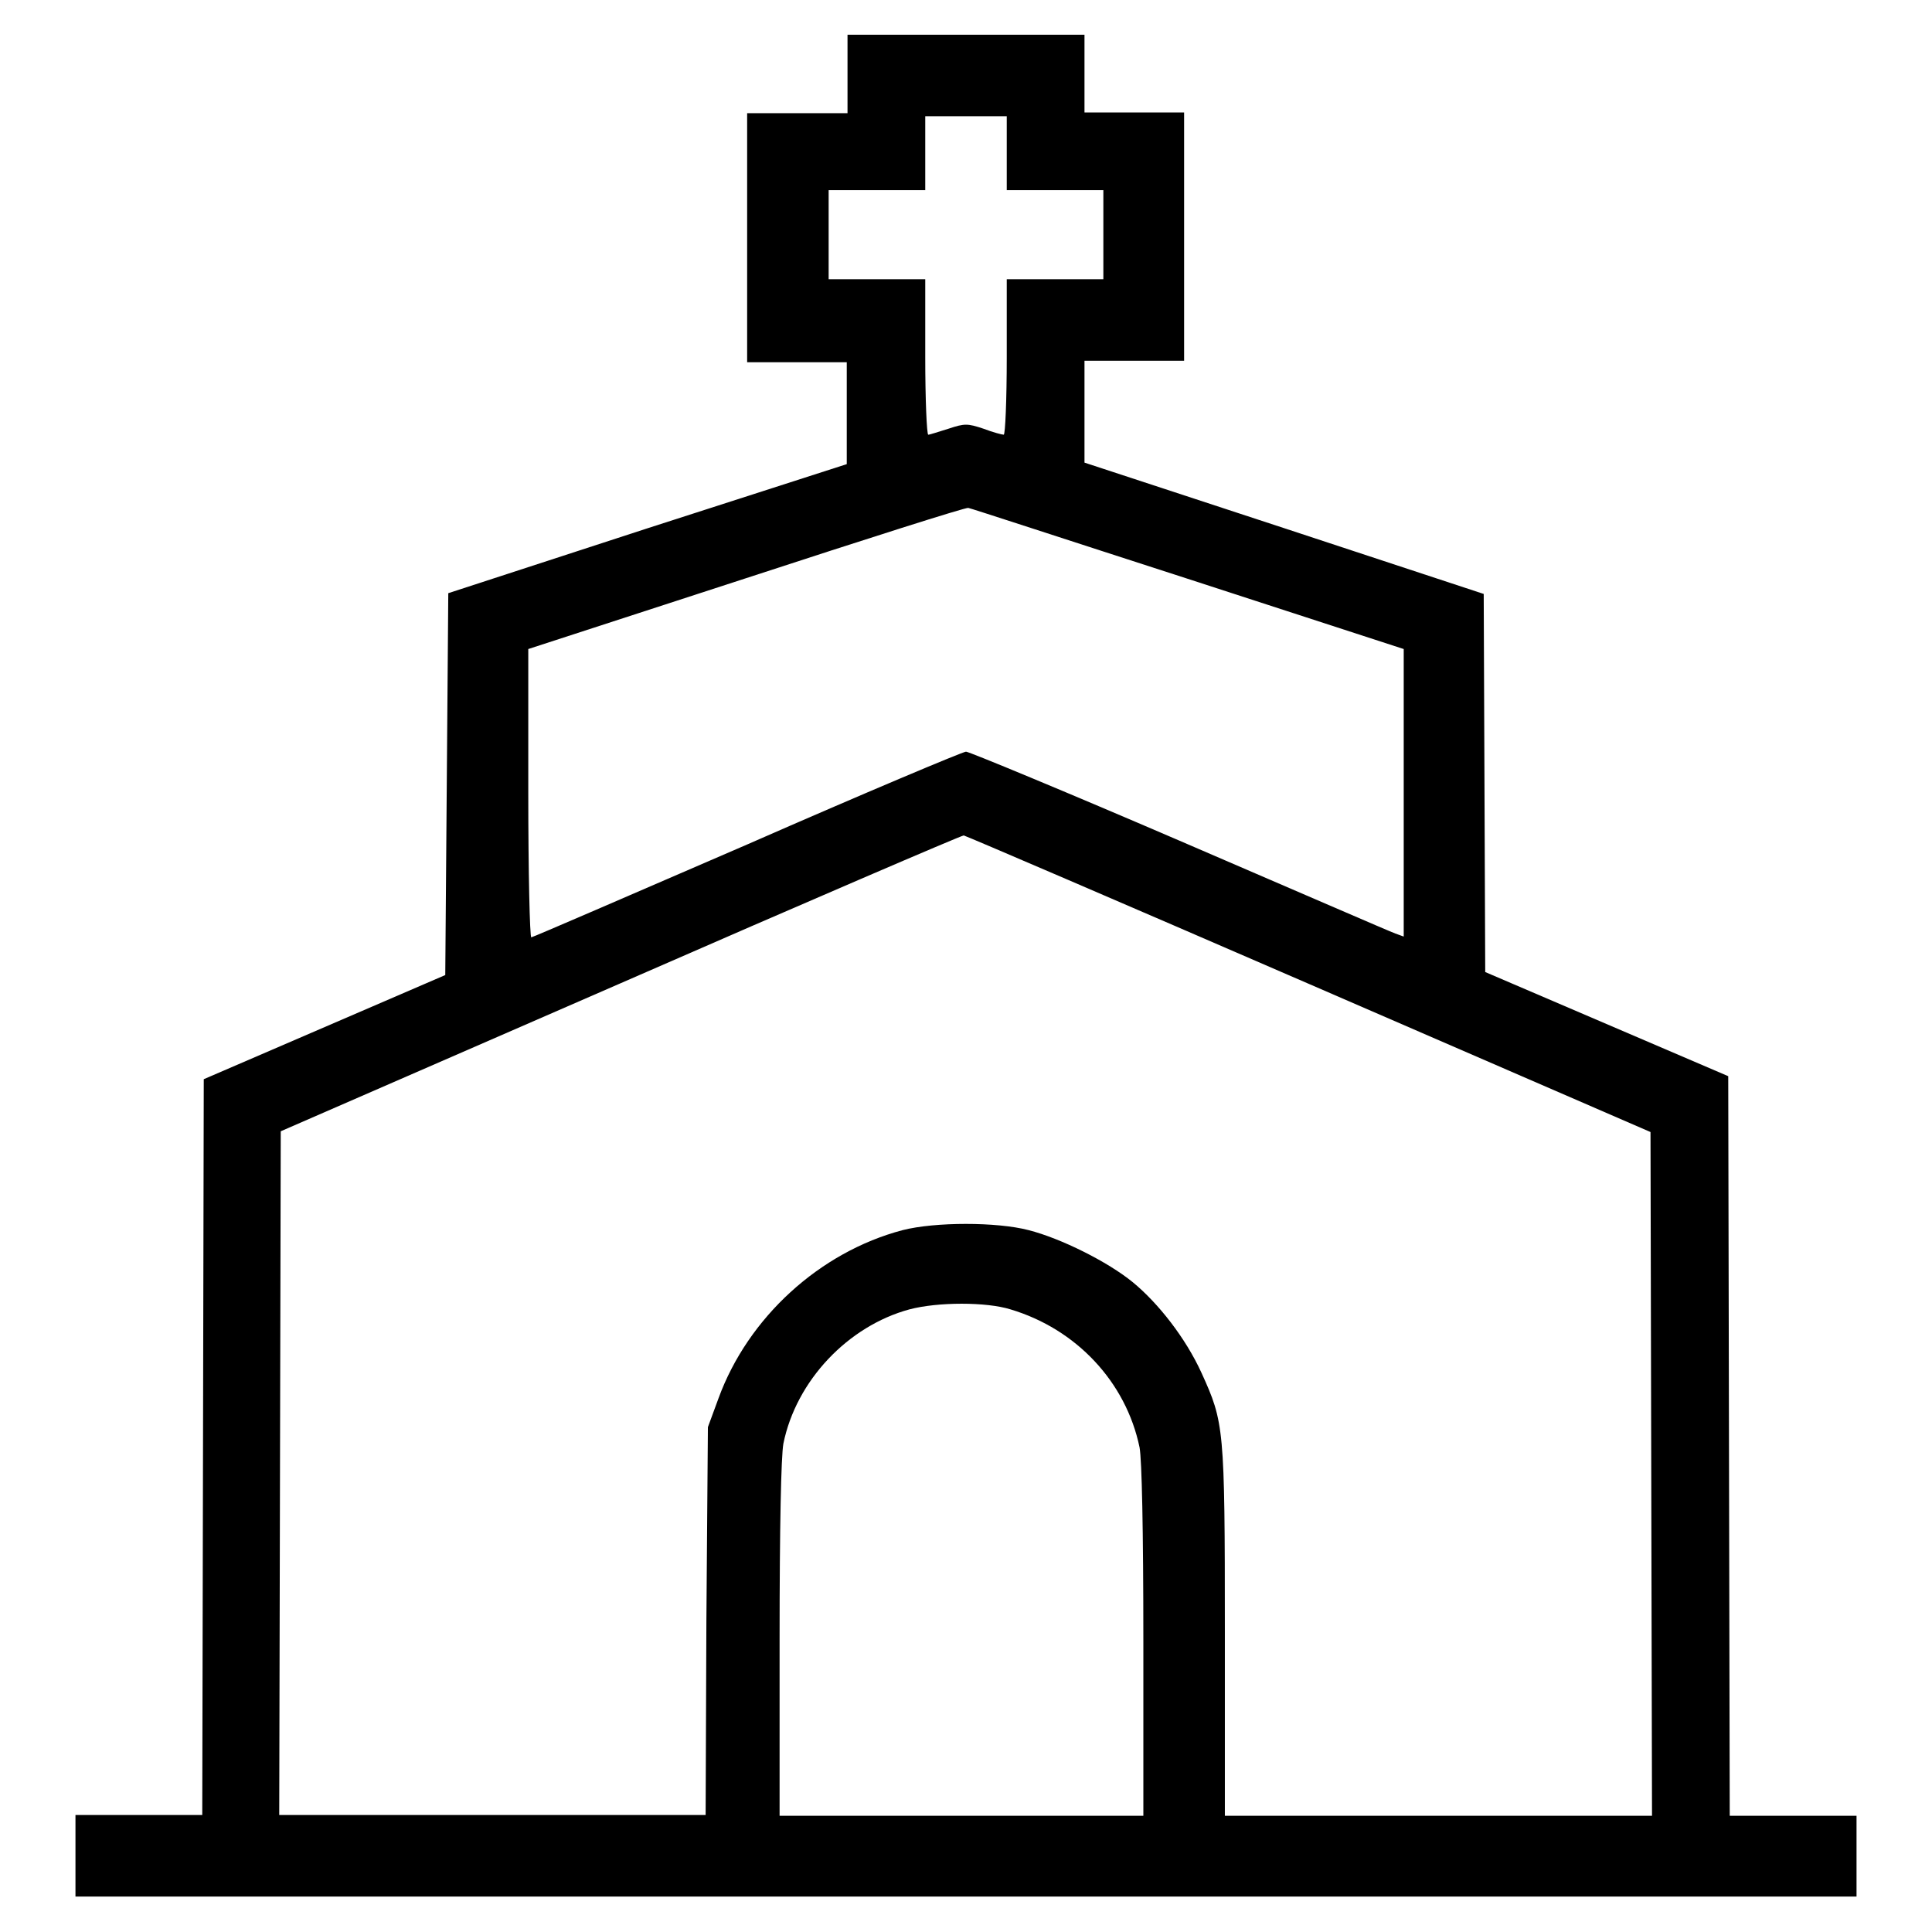 <?xml version="1.0" encoding="utf-8"?>
<!-- Svg Vector Icons : http://www.onlinewebfonts.com/icon -->
<!DOCTYPE svg PUBLIC "-//W3C//DTD SVG 1.1//EN" "http://www.w3.org/Graphics/SVG/1.1/DTD/svg11.dtd">
<svg version="1.1" xmlns="http://www.w3.org/2000/svg" xmlns:xlink="http://www.w3.org/1999/xlink" x="0px" y="0px" viewBox="0 0 256 256" enable-background="new 0 0 256 256" xml:space="preserve">
<g><g><g><path fill="#000000" d="M112.3,9.8v5.2h-6.6H99v16.5v16.5h6.6h6.6v6.7l0,6.8L85.8,70l-26.4,8.6l-0.2,25.3l-0.2,25.3l-16,6.9l-16,6.9l-0.1,48.8l-0.1,48.7h-8.4H10v5.4v5.4h118h118V246v-5.4h-8.4h-8.4l-0.1-49l-0.1-49l-16.1-6.9l-16.1-6.9l-0.1-25l-0.1-25.1L170.2,70l-26.5-8.7v-6.8v-6.7h6.6h6.6V31.4V14.9h-6.6h-6.6V9.8V4.6H128h-15.7V9.8z M133.4,20.3v4.9h6.4h6.4v5.9V37h-6.4h-6.4v10.3c0,5.7-0.2,10.3-0.4,10.3c-0.2,0-1.4-0.3-2.7-0.8c-2.1-0.7-2.5-0.7-4.6,0c-1.3,0.4-2.5,0.8-2.7,0.8c-0.2,0-0.4-4.7-0.4-10.3V37h-6.4h-6.4v-5.9v-5.9h6.4h6.4v-4.9v-4.9h5.4h5.4V20.3z M157.4,76.7L186,86v19v19.1l-1.1-0.4c-0.6-0.2-13.5-5.8-28.6-12.3c-15.1-6.5-27.9-11.8-28.3-11.8c-0.4,0-13.5,5.5-29,12.3c-15.5,6.7-28.4,12.3-28.6,12.3c-0.2,0-0.4-8.6-0.4-19.1V86l28.9-9.4c15.9-5.2,29.1-9.4,29.4-9.3C128.5,67.3,141.6,71.6,157.4,76.7z M173.5,130.4l45.2,19.6l0.1,45.3l0.1,45.3h-28.3h-28.3v-24.5c0-27-0.1-27.6-3.1-34.2c-2.1-4.6-5.7-9.2-9.1-12c-3.3-2.7-9.5-5.8-13.8-6.9c-4.2-1.1-12.4-1.1-16.7,0c-11,2.9-20.5,11.6-24.4,22.3l-1.4,3.8l-0.2,25.7l-0.1,25.7H65.3H37l0.1-45.3l0.1-45.3l45-19.6c24.7-10.8,45.2-19.6,45.5-19.6C128.1,110.8,148.6,119.6,173.5,130.4z M133.9,173.5c8.7,2.6,15.3,9.6,17.1,18.3c0.3,1.7,0.5,10.7,0.5,25.7v23.1h-24.1h-24.1v-23.4c0-15,0.2-24.2,0.5-25.9c1.7-8.4,8.6-15.6,16.7-17.8C124.3,172.5,130.7,172.5,133.9,173.5z"/></g></g></g>
</svg>